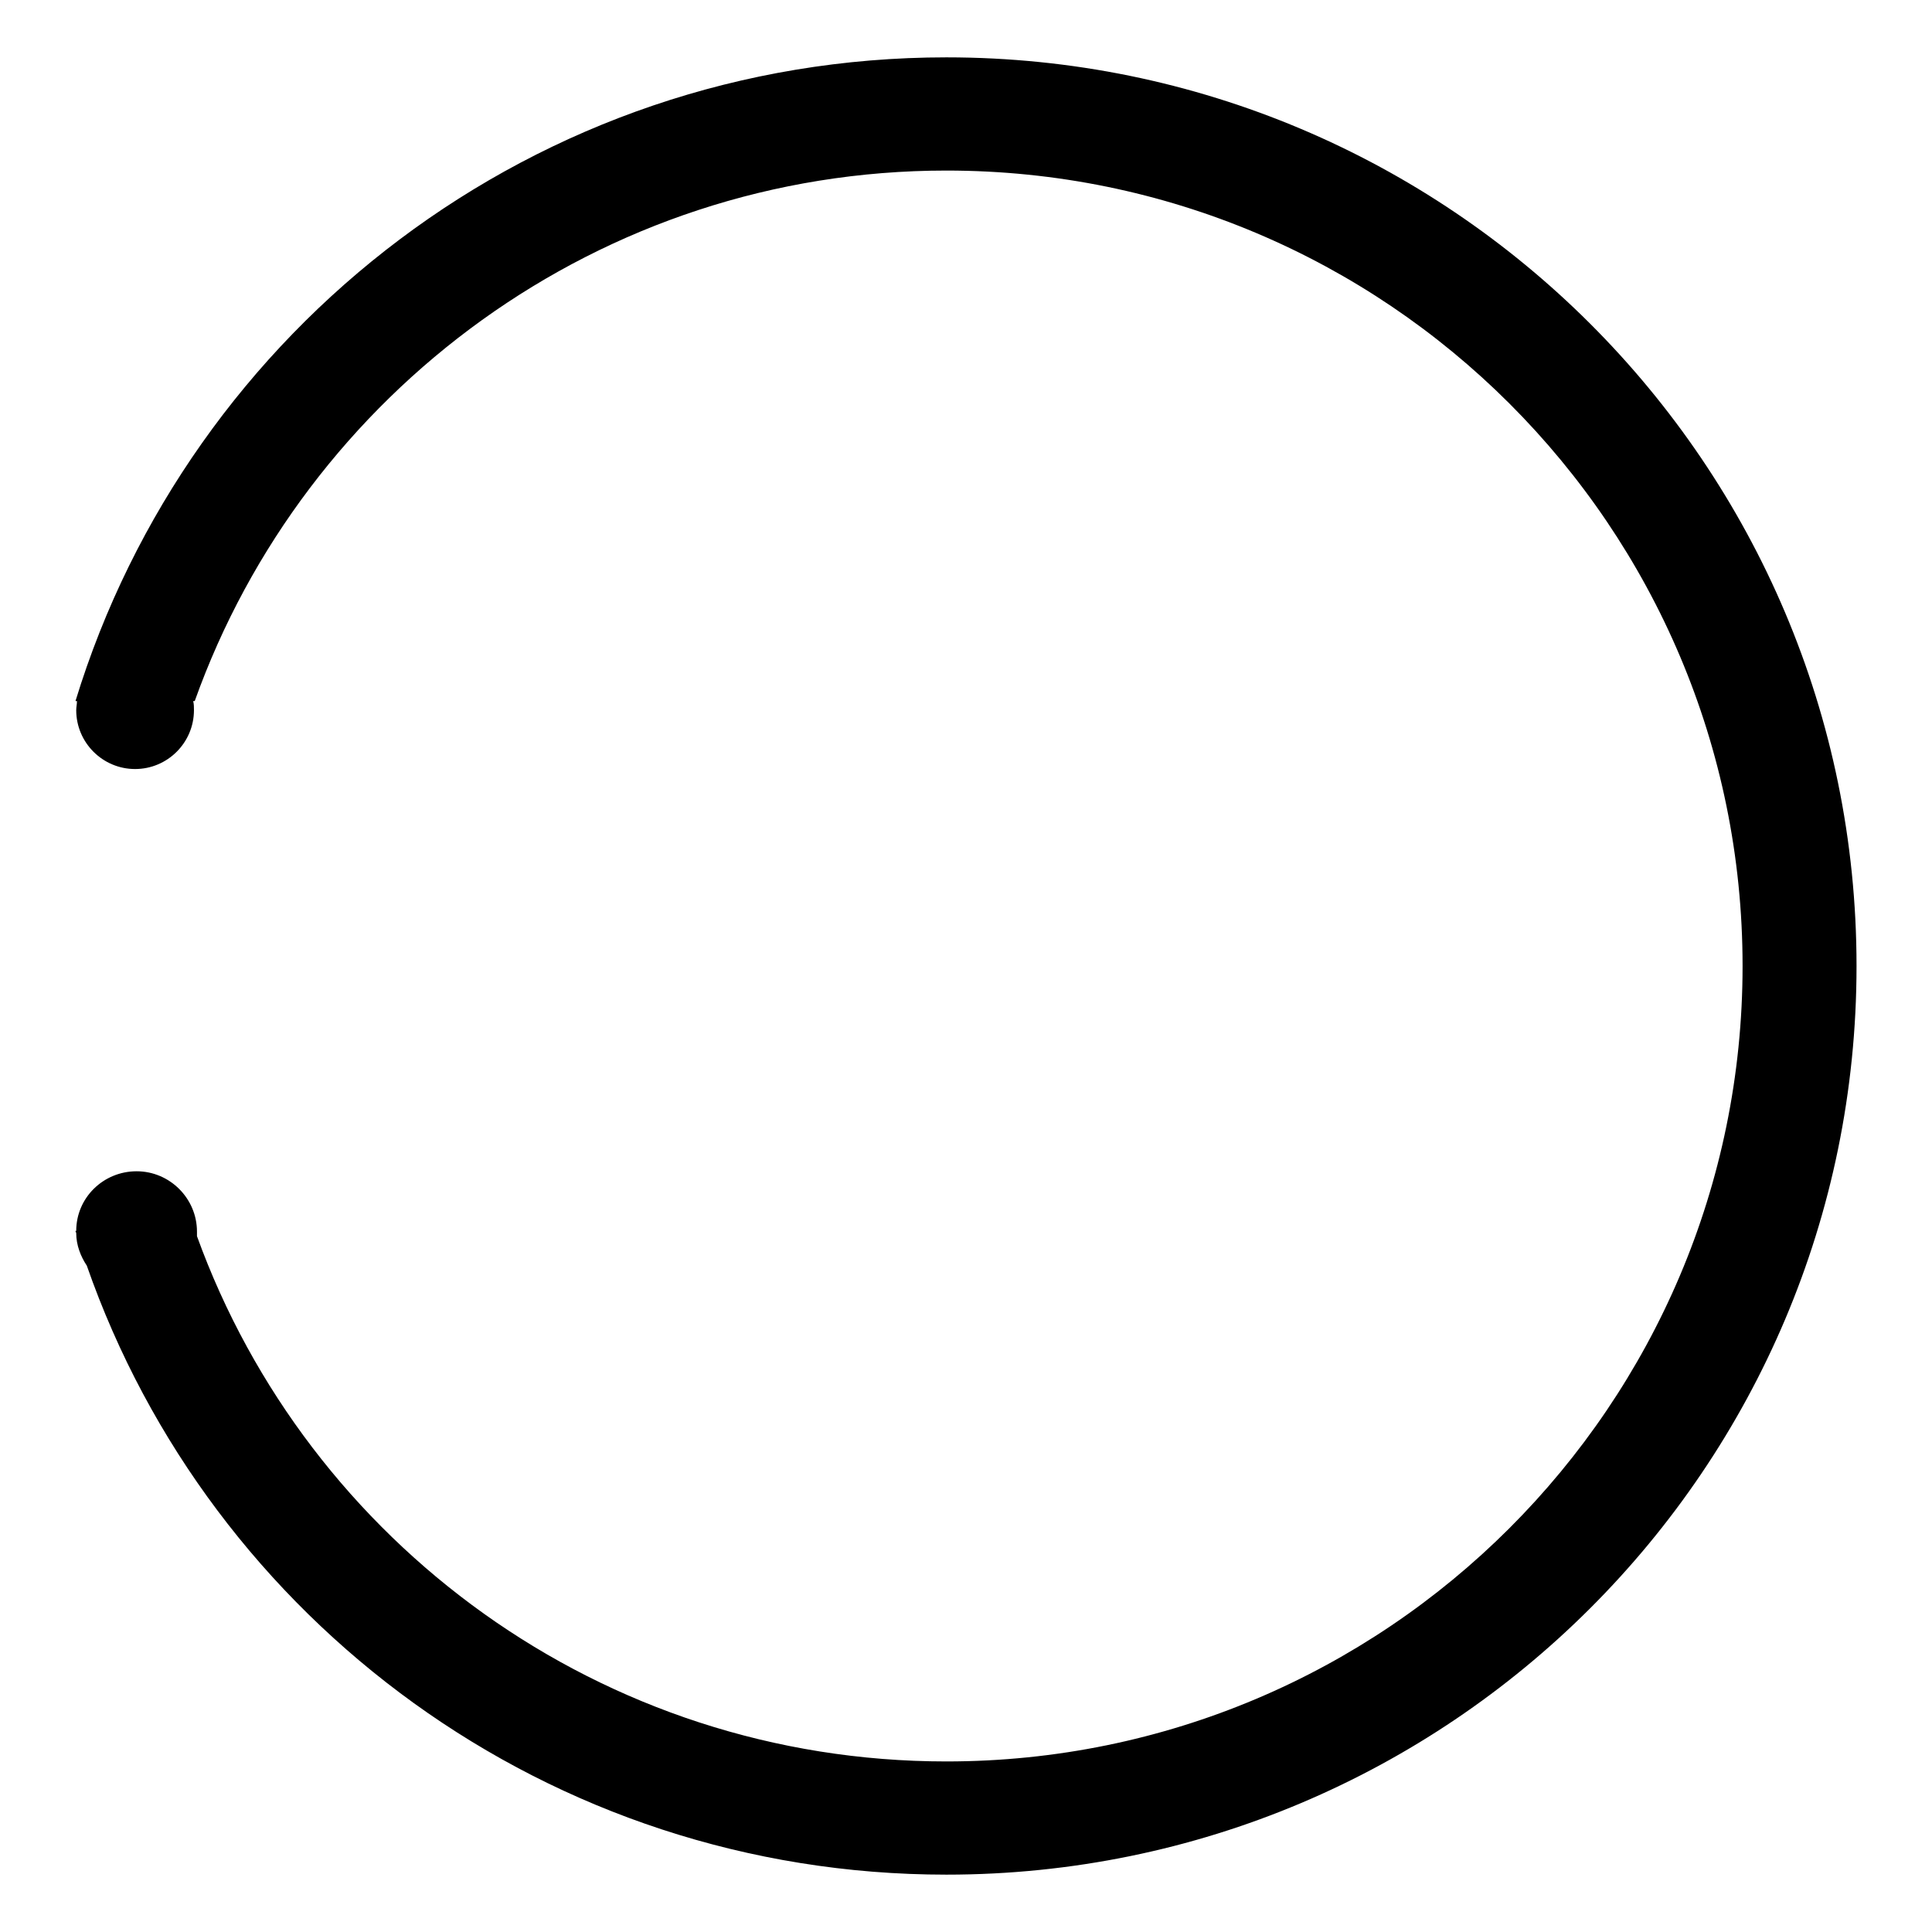 <?xml version="1.0" encoding="utf-8"?>
<!-- Svg Vector Icons : http://www.onlinewebfonts.com/icon -->
<!DOCTYPE svg PUBLIC "-//W3C//DTD SVG 1.1//EN" "http://www.w3.org/Graphics/SVG/1.1/DTD/svg11.dtd">
<svg version="1.1" xmlns="http://www.w3.org/2000/svg" xmlns:xlink="http://www.w3.org/1999/xlink" x="0px" y="0px" viewBox="0 0 256 256" enable-background="new 0 0 256 256" xml:space="preserve">
<g><g><path fill="#000000" d="M125.4,7.6C71,7.6,25.1,43.5,10,92.9h0.2c0,0.4-0.1,0.8-0.1,1.2c0,4.3,3.5,7.8,7.8,7.8c4.3,0,7.8-3.5,7.8-7.8c0-0.4,0-0.8-0.1-1.2h0.2C40.4,52,79.5,22.6,125.4,22.6c58.3,0,105.5,47.2,105.5,105.4c0,58.2-47.3,105.4-105.5,105.4c-45.7,0-84.6-29-99.3-69.6c0-0.2,0-0.4,0-0.6c0-4.4-3.6-8-8-8c-4.4,0-8,3.5-8,7.9H10c0,0.1,0.1,0.2,0.1,0.3c0,1.6,0.6,3.1,1.4,4.3c16.4,47,61.2,80.7,113.9,80.7C192,248.4,246,194.5,246,128S192,7.6,125.4,7.6z"/></g></g>
</svg>
